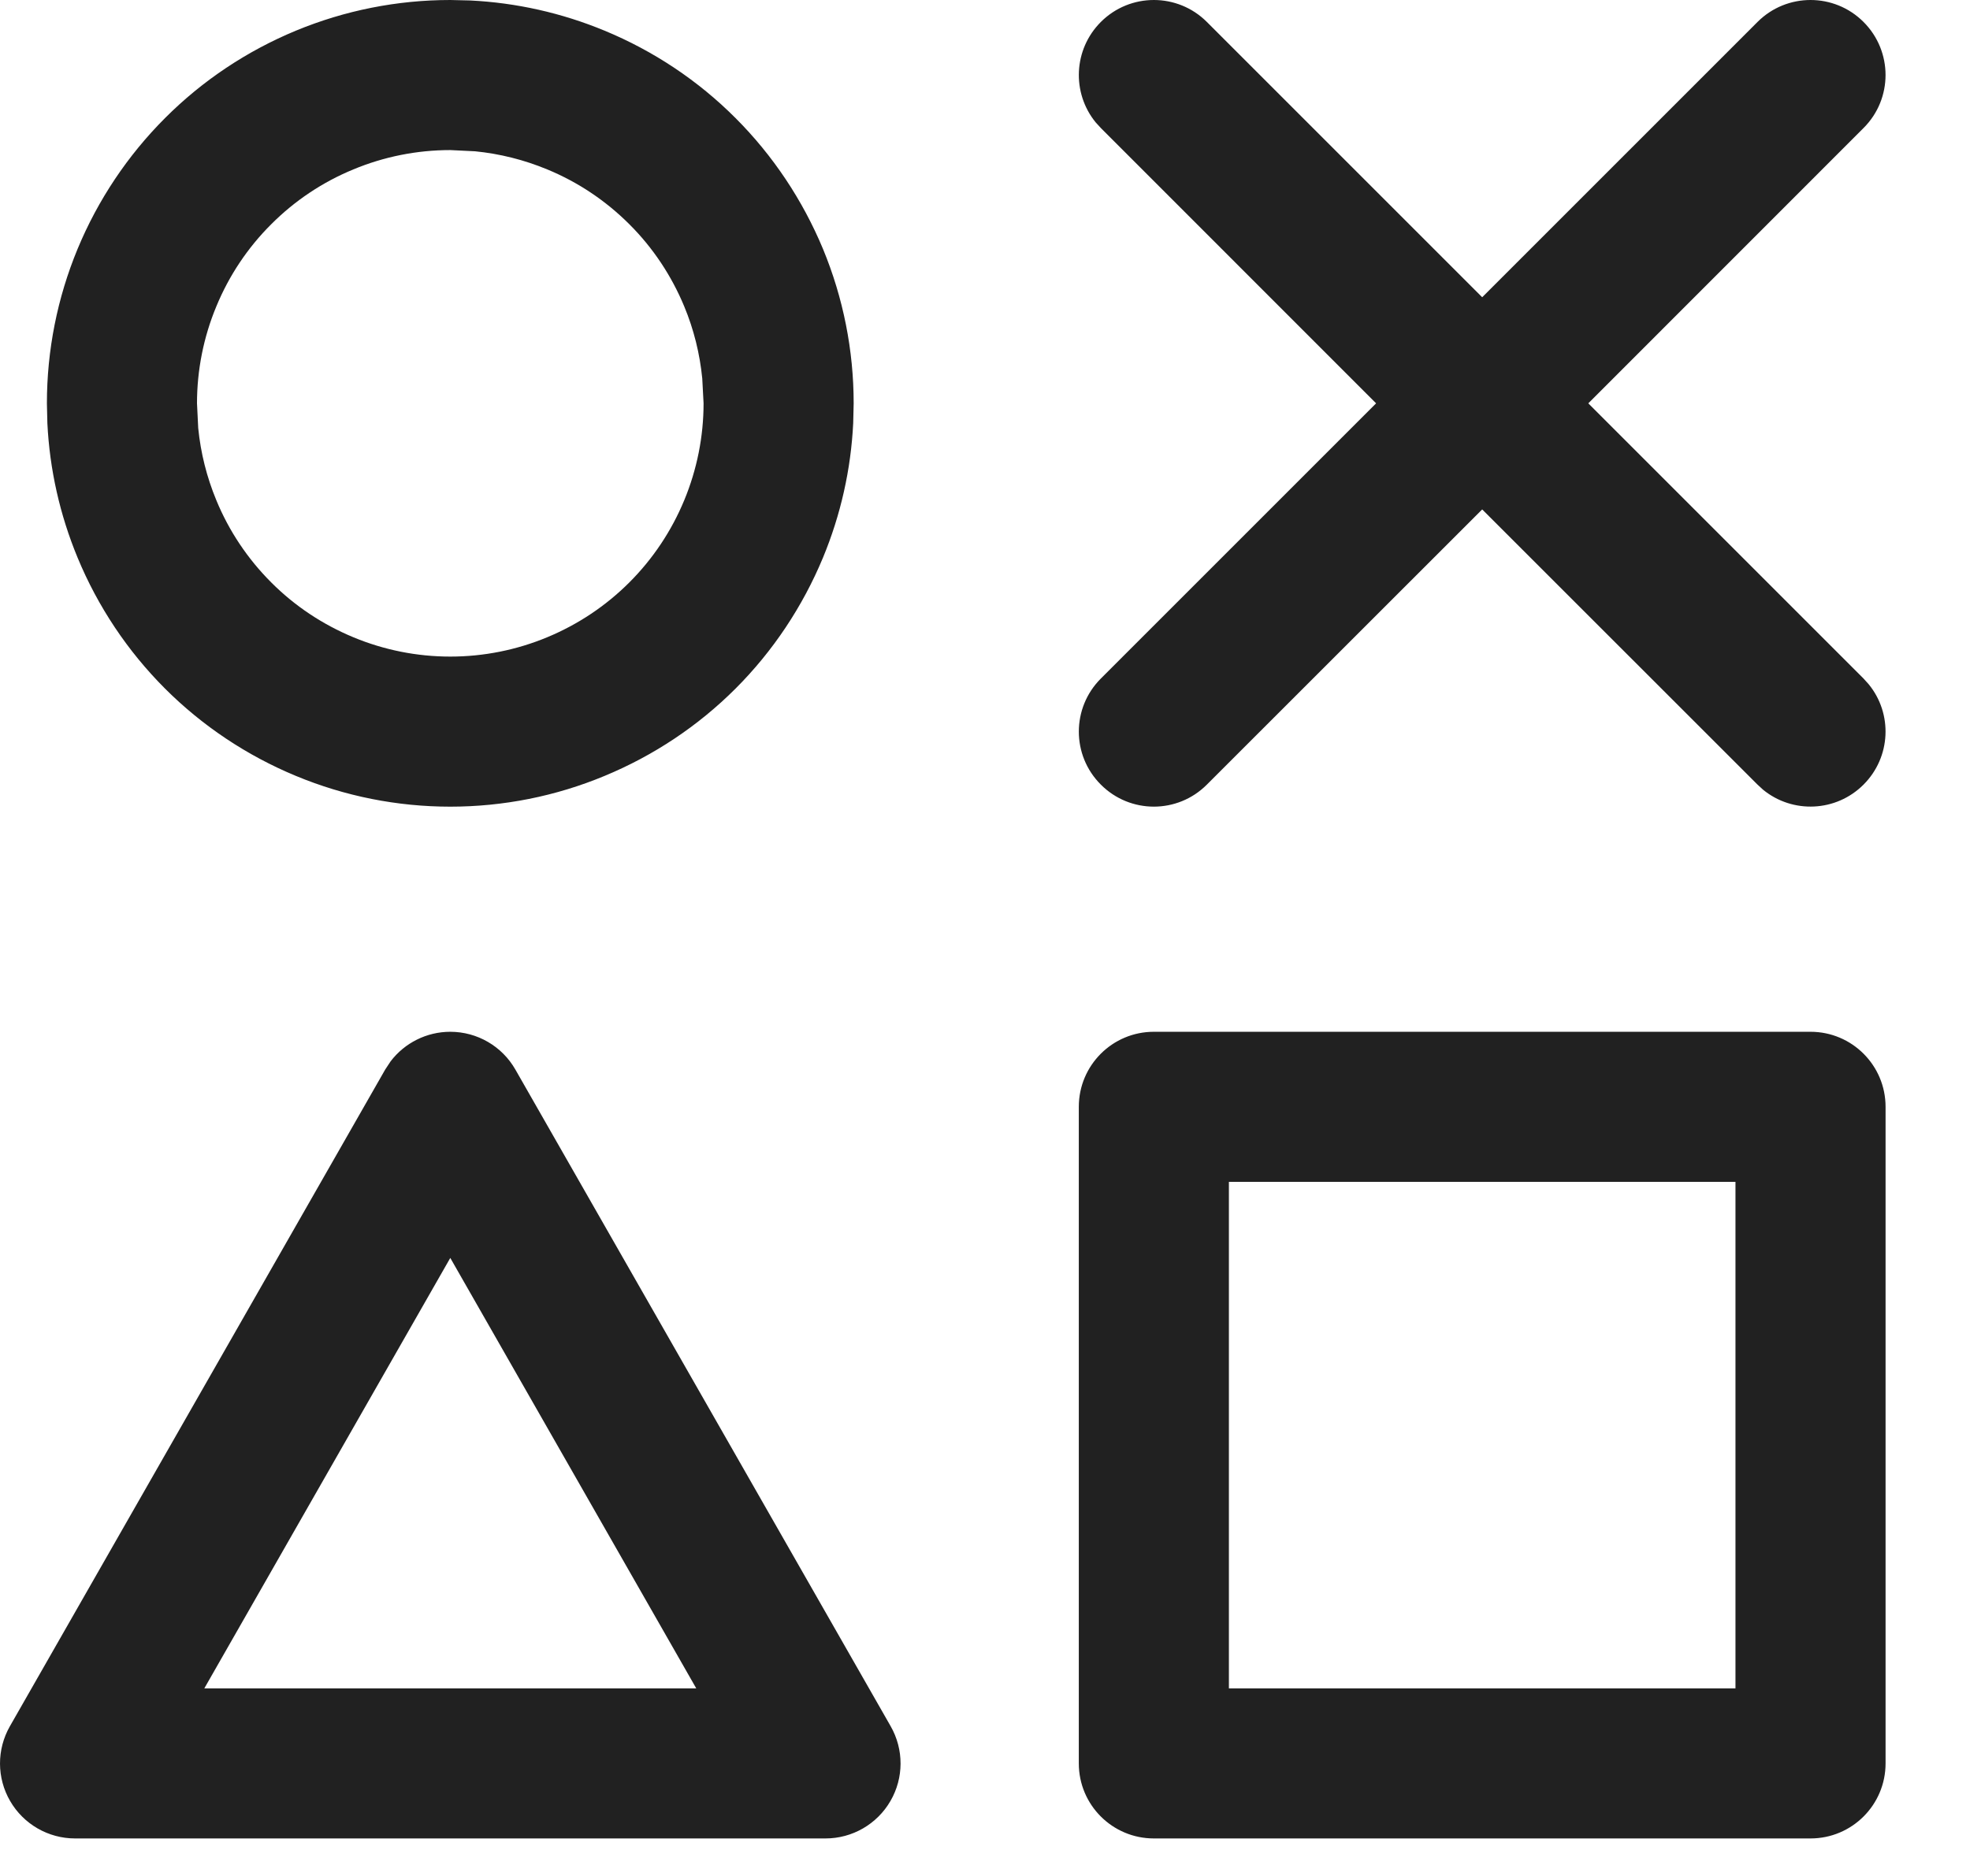 <?xml version="1.0" encoding="utf-8"?>
<svg xmlns="http://www.w3.org/2000/svg" fill="none" height="100%" overflow="visible" preserveAspectRatio="none" style="display: block;" viewBox="0 0 21 20" width="100%">
<path d="M4.8 11C5.087 11 5.352 11.154 5.494 11.403L9.494 18.403C9.636 18.651 9.635 18.955 9.492 19.201C9.349 19.448 9.085 19.6 8.8 19.6H0.8C0.515 19.6 0.251 19.448 0.108 19.201C-0.035 18.955 -0.036 18.651 0.106 18.403L4.106 11.403L4.164 11.315C4.314 11.118 4.549 11 4.8 11ZM19.3 11C19.742 11 20.1 11.358 20.1 11.8V18.8C20.1 19.242 19.742 19.6 19.3 19.6H12.3C11.858 19.6 11.5 19.242 11.5 18.8V11.8C11.5 11.358 11.858 11 12.3 11H19.3ZM13.1 18H18.5V12.6H13.1V18ZM2.178 18H7.422L4.8 13.411L2.178 18ZM7.486 4.035C7.46 3.771 7.396 3.512 7.294 3.267C7.158 2.939 6.96 2.641 6.709 2.391C6.458 2.14 6.161 1.941 5.833 1.806C5.587 1.704 5.328 1.639 5.065 1.613L4.8 1.6C4.445 1.6 4.094 1.67 3.767 1.806C3.439 1.941 3.141 2.14 2.891 2.391C2.64 2.641 2.441 2.939 2.306 3.267C2.17 3.594 2.1 3.945 2.1 4.3L2.113 4.564C2.139 4.828 2.204 5.087 2.306 5.333C2.441 5.661 2.64 5.958 2.891 6.209C3.141 6.46 3.439 6.658 3.767 6.794C4.094 6.93 4.445 7 4.8 7C5.155 7 5.506 6.93 5.833 6.794C6.161 6.658 6.458 6.46 6.709 6.209C6.96 5.958 7.158 5.661 7.294 5.333C7.43 5.005 7.5 4.654 7.5 4.3L7.486 4.035ZM18.735 0.234C19.047 -0.078 19.553 -0.078 19.865 0.234C20.178 0.547 20.178 1.053 19.865 1.365L16.931 4.3L19.865 7.234L19.92 7.295C20.177 7.609 20.158 8.072 19.865 8.365C19.572 8.658 19.109 8.676 18.795 8.42L18.735 8.365L15.8 5.431L12.865 8.365C12.553 8.678 12.047 8.678 11.735 8.365C11.422 8.053 11.422 7.547 11.735 7.234L14.669 4.3L11.735 1.365L11.68 1.305C11.423 0.99 11.442 0.527 11.735 0.234C12.047 -0.078 12.553 -0.078 12.865 0.234L15.8 3.169L18.735 0.234ZM9.095 4.512C9.071 5.004 8.962 5.489 8.773 5.945C8.556 6.467 8.24 6.942 7.841 7.341C7.442 7.74 6.967 8.056 6.445 8.272C5.924 8.489 5.365 8.6 4.8 8.6C4.235 8.6 3.676 8.489 3.154 8.272C2.633 8.056 2.158 7.74 1.759 7.341C1.36 6.942 1.043 6.467 0.827 5.945C0.638 5.489 0.529 5.004 0.505 4.512L0.5 4.3C0.5 3.735 0.611 3.176 0.827 2.654C1.043 2.133 1.36 1.658 1.759 1.259C2.158 0.859 2.633 0.543 3.154 0.327C3.676 0.111 4.235 0 4.8 0L5.012 0.005C5.504 0.029 5.989 0.138 6.445 0.327C6.967 0.543 7.442 0.859 7.841 1.259C8.24 1.658 8.556 2.133 8.773 2.654C8.989 3.176 9.1 3.735 9.1 4.3L9.095 4.512Z" fill="#212121" id="Vector"/>
</svg>